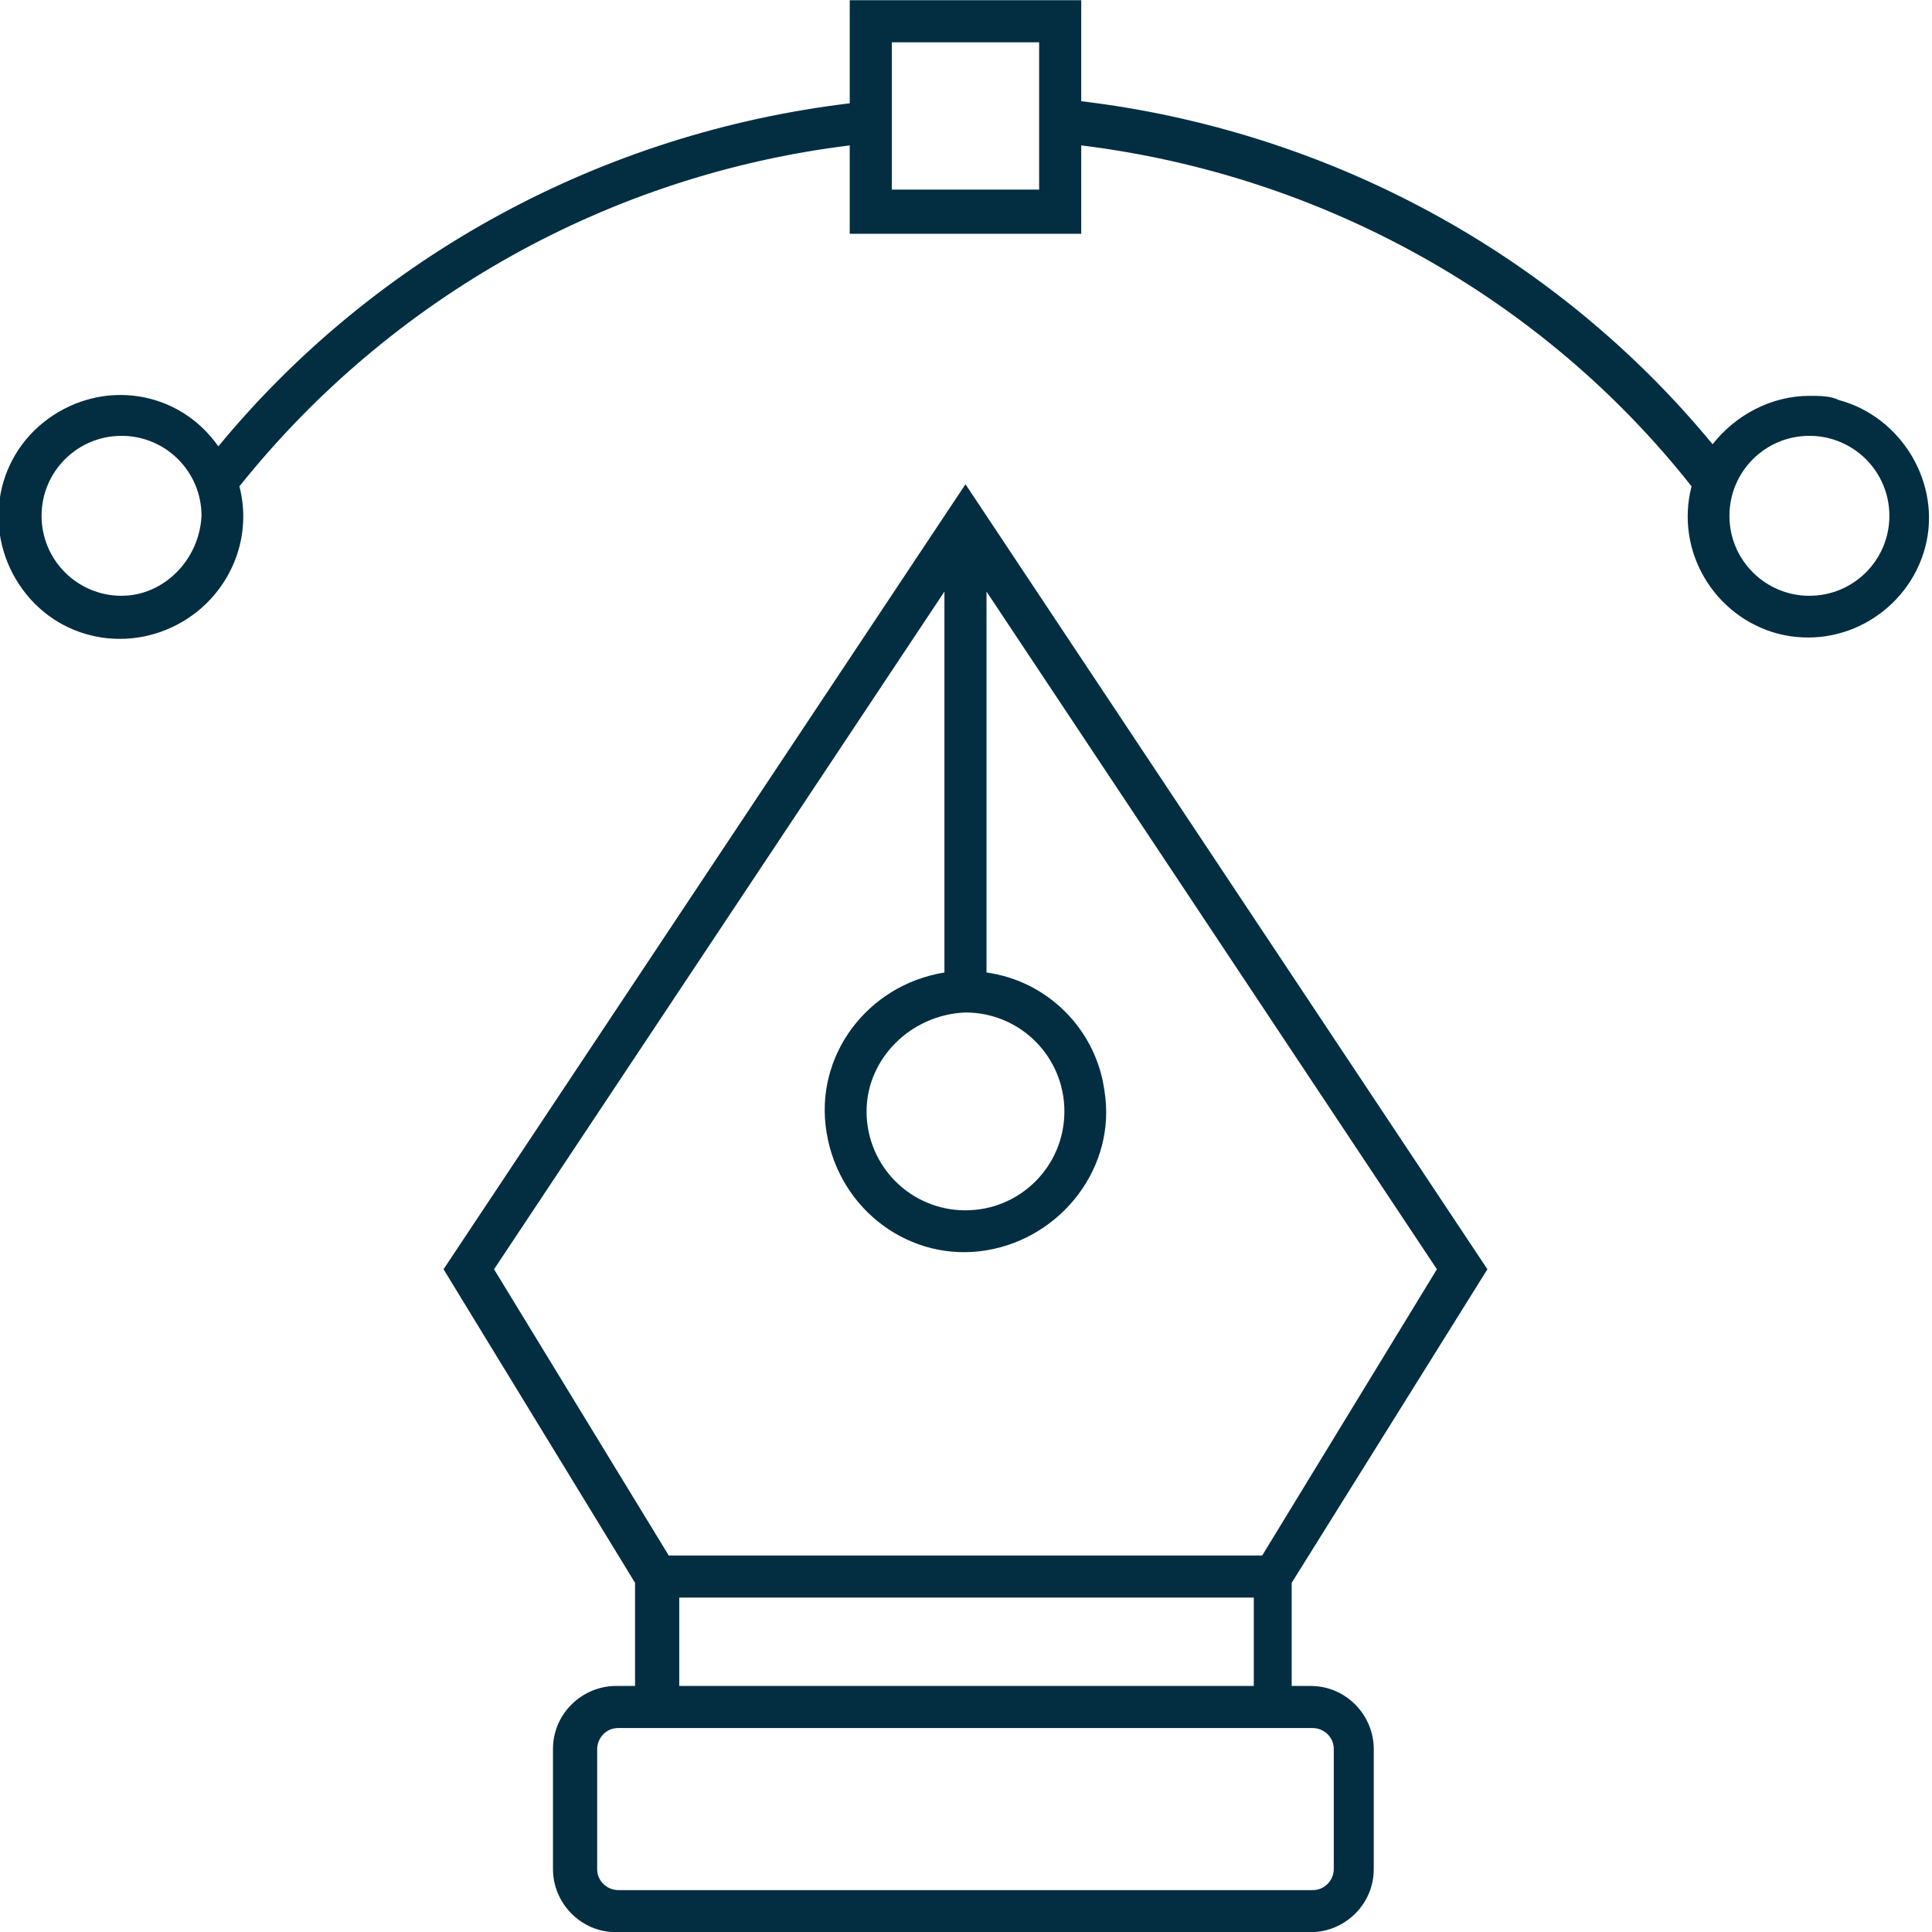 <?xml version="1.0" encoding="utf-8"?>
<!-- Generator: Adobe Illustrator 21.0.0, SVG Export Plug-In . SVG Version: 6.00 Build 0)  -->
<svg version="1.1" id="Layer_1" xmlns="http://www.w3.org/2000/svg" xmlns:xlink="http://www.w3.org/1999/xlink" x="0px" y="0px"
	 viewBox="0 0 91.8 91.8" style="enable-background:new 0 0 91.8 91.8;" xml:space="preserve">
<style type="text/css">
	.st0{fill:#032E42;}
</style>
<g id="serviceIcon_001" transform="translate(-4.125 -4.091)">
	<path id="Path_2599" class="st0" d="M74.8,64.4L50,27.1L25.2,64.4l9.1,14.9v4.9h-0.9c-1.6,0-3,1.3-3,3v5.7c0,1.6,1.3,3,3,3h33
		c1.6,0,3-1.3,3-3v-5.7c0-1.6-1.3-3-3-3h-0.9v-4.9L74.8,64.4z M50,52.2c2.6,0,4.7,2.1,4.7,4.7s-2.1,4.7-4.7,4.7
		c-2.6,0-4.7-2.1-4.7-4.7C45.3,54.4,47.4,52.3,50,52.2z M49,32.2v18.1c-3.7,0.6-6.2,4-5.6,7.6c0.6,3.7,4,6.2,7.6,5.6s6.2-4,5.6-7.6
		c-0.4-2.9-2.7-5.2-5.6-5.6V32.2l21.4,32.2L64.1,78H35.9l-8.3-13.6L49,32.2z M66.5,86.2c0.5,0,1,0.4,1,1v5.7c0,0.5-0.4,1-1,1h-33
		c-0.5,0-1-0.4-1-1v-5.7c0-0.5,0.4-1,1-1H66.5z M36.4,84.2V80h27.3v4.2H36.4z"/>
	<path id="Path_2600" class="st0" d="M90.1,22.9c-1.8,0-3.5,0.9-4.6,2.3c-7.5-9.1-18.3-14.9-30-16.3V4.1h-11V9
		c-11.7,1.4-22.5,7.2-30,16.3C12.6,22.6,9,22.1,6.4,24s-3.1,5.5-1.2,8.1s5.5,3.1,8.1,1.2c1.9-1.4,2.8-3.8,2.2-6.1
		c7.2-9,17.6-14.8,29-16.2v4.2h11V11c11.4,1.4,21.9,7.2,29,16.2c-0.8,3.1,1.1,6.2,4.1,7c3.1,0.8,6.2-1.1,7-4.1s-1.1-6.2-4.1-7
		C91.1,22.9,90.6,22.9,90.1,22.9z M9.9,32.4c-2.1,0-3.8-1.7-3.8-3.8s1.7-3.8,3.8-3.8s3.8,1.7,3.8,3.8l0,0
		C13.6,30.7,11.9,32.4,9.9,32.4z M53.5,13.1h-7v-7h7V13.1L53.5,13.1z M90.1,32.4c-2.1,0-3.8-1.7-3.8-3.8s1.7-3.8,3.8-3.8
		s3.8,1.7,3.8,3.8l0,0C93.9,30.7,92.2,32.4,90.1,32.4L90.1,32.4z"/>
</g>
</svg>
